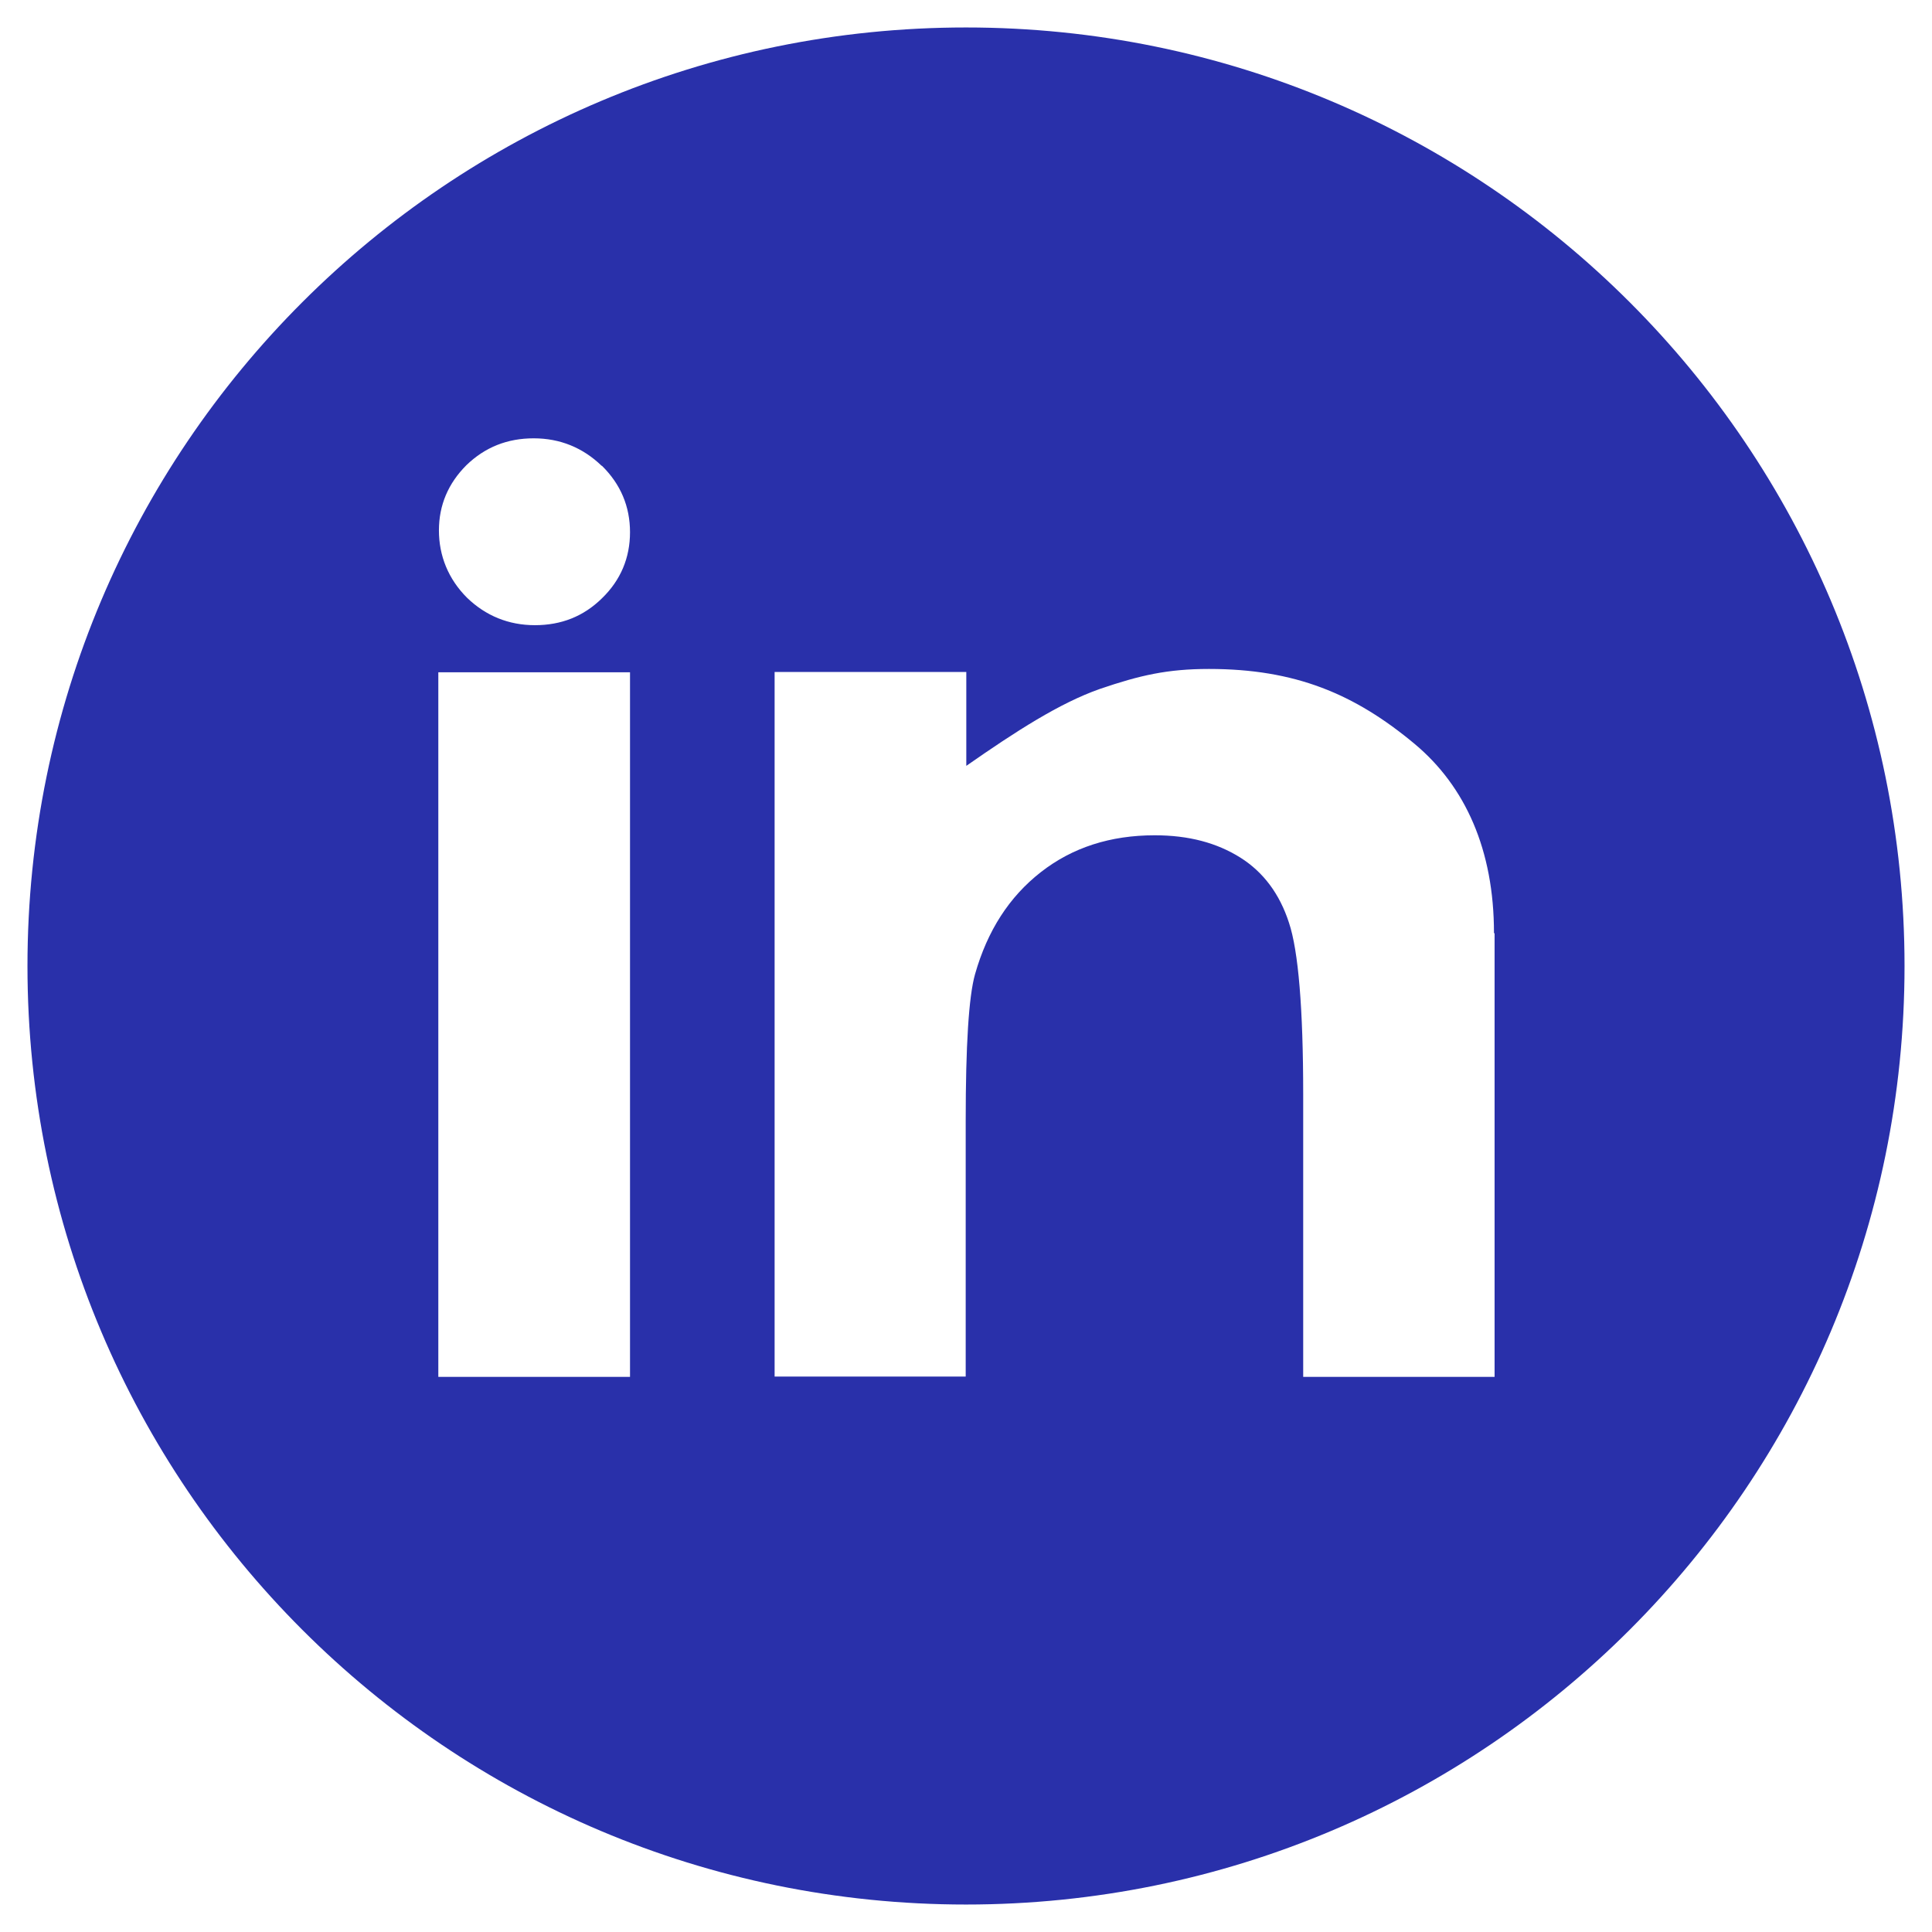 <?xml version="1.0" encoding="UTF-8"?>
<svg xmlns="http://www.w3.org/2000/svg" id="Layer_1" data-name="Layer 1" viewBox="0 0 64 64">
  <defs>
    <style>
      .cls-1 {
        fill: #2930aa;
        fill-rule: evenodd;
      }
    </style>
  </defs>
  <path class="cls-1" d="M32,63.09C14.82,63.09.91,49.18.91,32S14.82.91,32,.91s31.09,13.91,31.09,31.09-13.91,31.09-31.09,31.09M19.93,15.43c-.62-.6-1.38-.91-2.25-.91s-1.61.29-2.23.89c-.6.6-.91,1.32-.91,2.16s.31,1.61.93,2.23c.62.6,1.38.91,2.25.91s1.61-.29,2.22-.89c.62-.6.93-1.34.93-2.19s-.31-1.59-.93-2.2M20.87,22.27h-6.35v23.34h6.35v-23.34ZM49.49,30.91c0-2.76-.95-4.86-2.62-6.26-2-1.67-3.97-2.49-6.82-2.49-1.38,0-2.29.21-3.61.66-1.34.47-2.78,1.4-4.43,2.55v-3.11h-6.35v23.34h6.33v-8.47c0-2.49.1-4.12.31-4.86.41-1.44,1.13-2.56,2.18-3.38,1.05-.82,2.31-1.22,3.77-1.22,1.13,0,2.06.25,2.84.74.76.48,1.3,1.2,1.61,2.16.31.93.47,2.84.47,5.69v9.35h6.34v-14.69Z"></path>
</svg>
